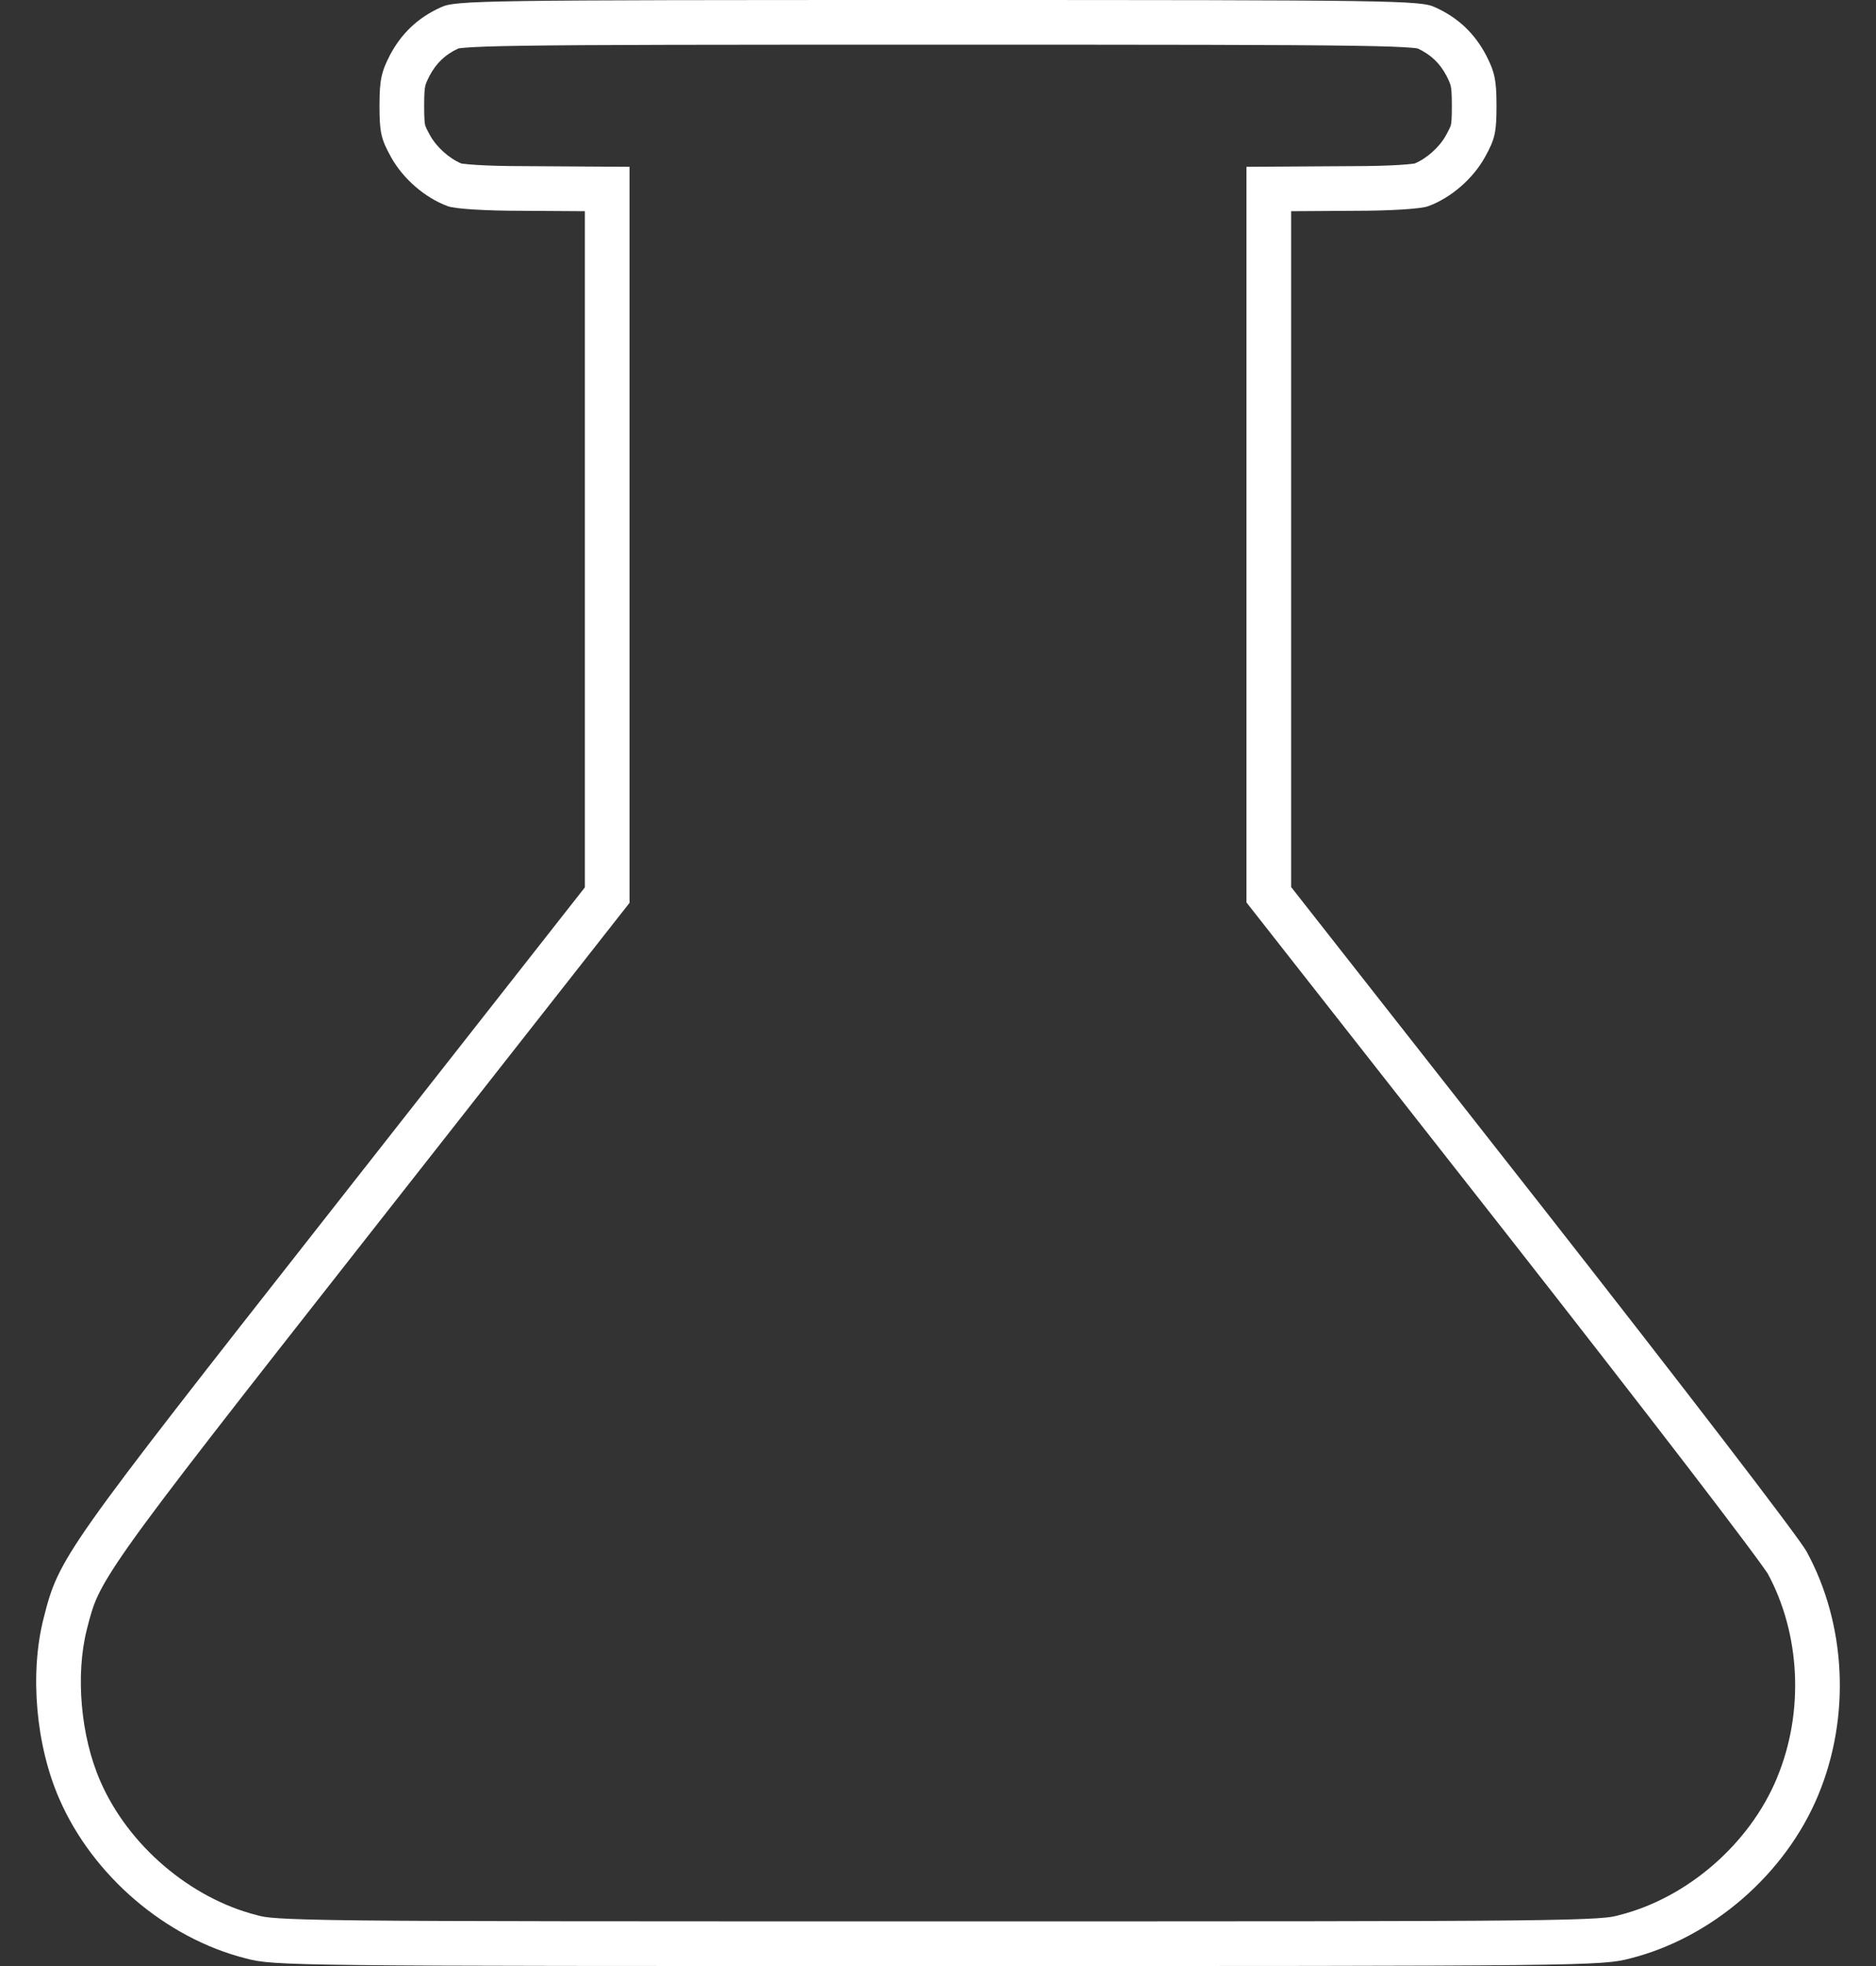 <svg width="42" height="44" viewBox="0 0 42 44" fill="none" xmlns="http://www.w3.org/2000/svg">
<rect x="0" y="0" width="42" height="44" fill="#333333" stroke="none"/>
<path fill-rule="evenodd" clip-rule="evenodd" d="M10.263 1.084C10.285 1.08 10.326 1.075 10.393 1.069C10.61 1.05 10.997 1.034 11.728 1.024C13.179 1.002 15.869 1 21 1C26.131 1 28.822 1.002 30.272 1.024C31.003 1.034 31.39 1.05 31.607 1.069C31.674 1.075 31.715 1.08 31.737 1.084C32.035 1.222 32.233 1.413 32.385 1.698C32.46 1.846 32.472 1.892 32.48 1.929C32.492 1.985 32.504 2.087 32.504 2.363C32.504 2.666 32.493 2.752 32.483 2.794C32.479 2.813 32.47 2.852 32.371 3.031C32.224 3.296 31.941 3.547 31.672 3.659C31.663 3.661 31.651 3.662 31.637 3.664C31.566 3.673 31.464 3.683 31.33 3.691C31.063 3.708 30.709 3.718 30.307 3.718L27.906 3.733V20.197L33.74 27.627C33.74 27.627 33.74 27.627 33.74 27.627C35.285 29.598 36.722 31.447 37.793 32.841C38.328 33.538 38.77 34.12 39.087 34.544C39.246 34.757 39.371 34.927 39.46 35.051C39.542 35.165 39.569 35.208 39.57 35.208C39.57 35.208 39.569 35.205 39.567 35.2L39.57 35.206C40.307 36.559 40.399 38.312 39.782 39.791L39.782 39.793C39.171 41.266 37.779 42.473 36.257 42.859L36.245 42.862C36.241 42.863 36.236 42.864 36.231 42.866C36.06 42.912 35.891 42.957 33.929 42.979C31.951 43 28.244 43 21 43C13.756 43 10.049 43 8.071 42.979C6.11 42.957 5.94 42.912 5.769 42.866C5.764 42.864 5.759 42.863 5.755 42.862L5.744 42.859C4.259 42.481 2.872 41.301 2.246 39.863L2.245 39.86C1.807 38.862 1.685 37.483 1.946 36.461L1.946 36.459C2.03 36.128 2.082 35.944 2.19 35.714C2.304 35.47 2.497 35.143 2.893 34.581C3.693 33.449 5.198 31.53 8.217 27.688L14.094 20.206V3.733L11.708 3.718L11.702 3.718C11.295 3.718 10.939 3.708 10.671 3.691C10.537 3.683 10.434 3.673 10.363 3.664C10.349 3.662 10.337 3.661 10.328 3.659C10.059 3.547 9.776 3.296 9.629 3.031C9.53 2.852 9.521 2.814 9.517 2.794C9.508 2.752 9.496 2.666 9.496 2.363C9.496 2.087 9.508 1.985 9.52 1.929C9.528 1.892 9.54 1.846 9.616 1.698C9.767 1.413 9.965 1.222 10.263 1.084ZM8.754 3.515C8.531 3.111 8.496 2.965 8.496 2.363C8.496 1.788 8.539 1.607 8.728 1.238C8.986 0.748 9.356 0.395 9.871 0.163C10.198 0.009 10.748 0 21 0C31.252 0 31.802 0.009 32.129 0.163C32.645 0.395 33.014 0.748 33.272 1.238C33.461 1.607 33.504 1.788 33.504 2.363C33.504 2.965 33.47 3.111 33.246 3.515C32.98 3.996 32.49 4.426 31.974 4.615C31.811 4.675 31.141 4.718 30.307 4.718L28.906 4.727V19.852L34.527 27.01C37.62 30.955 40.284 34.418 40.448 34.727C41.333 36.352 41.436 38.423 40.706 40.176C39.975 41.938 38.334 43.364 36.503 43.828C35.859 44 35.48 44 21 44C6.52 44 6.141 44 5.497 43.828C3.709 43.373 2.077 41.98 1.329 40.262C0.805 39.067 0.659 37.46 0.977 36.214C1.32 34.856 1.415 34.727 7.431 27.07L13.094 19.86V4.727L11.702 4.718C10.859 4.718 10.189 4.675 10.026 4.615C9.51 4.426 9.02 3.996 8.754 3.515Z" fill="white"/>
</svg>
